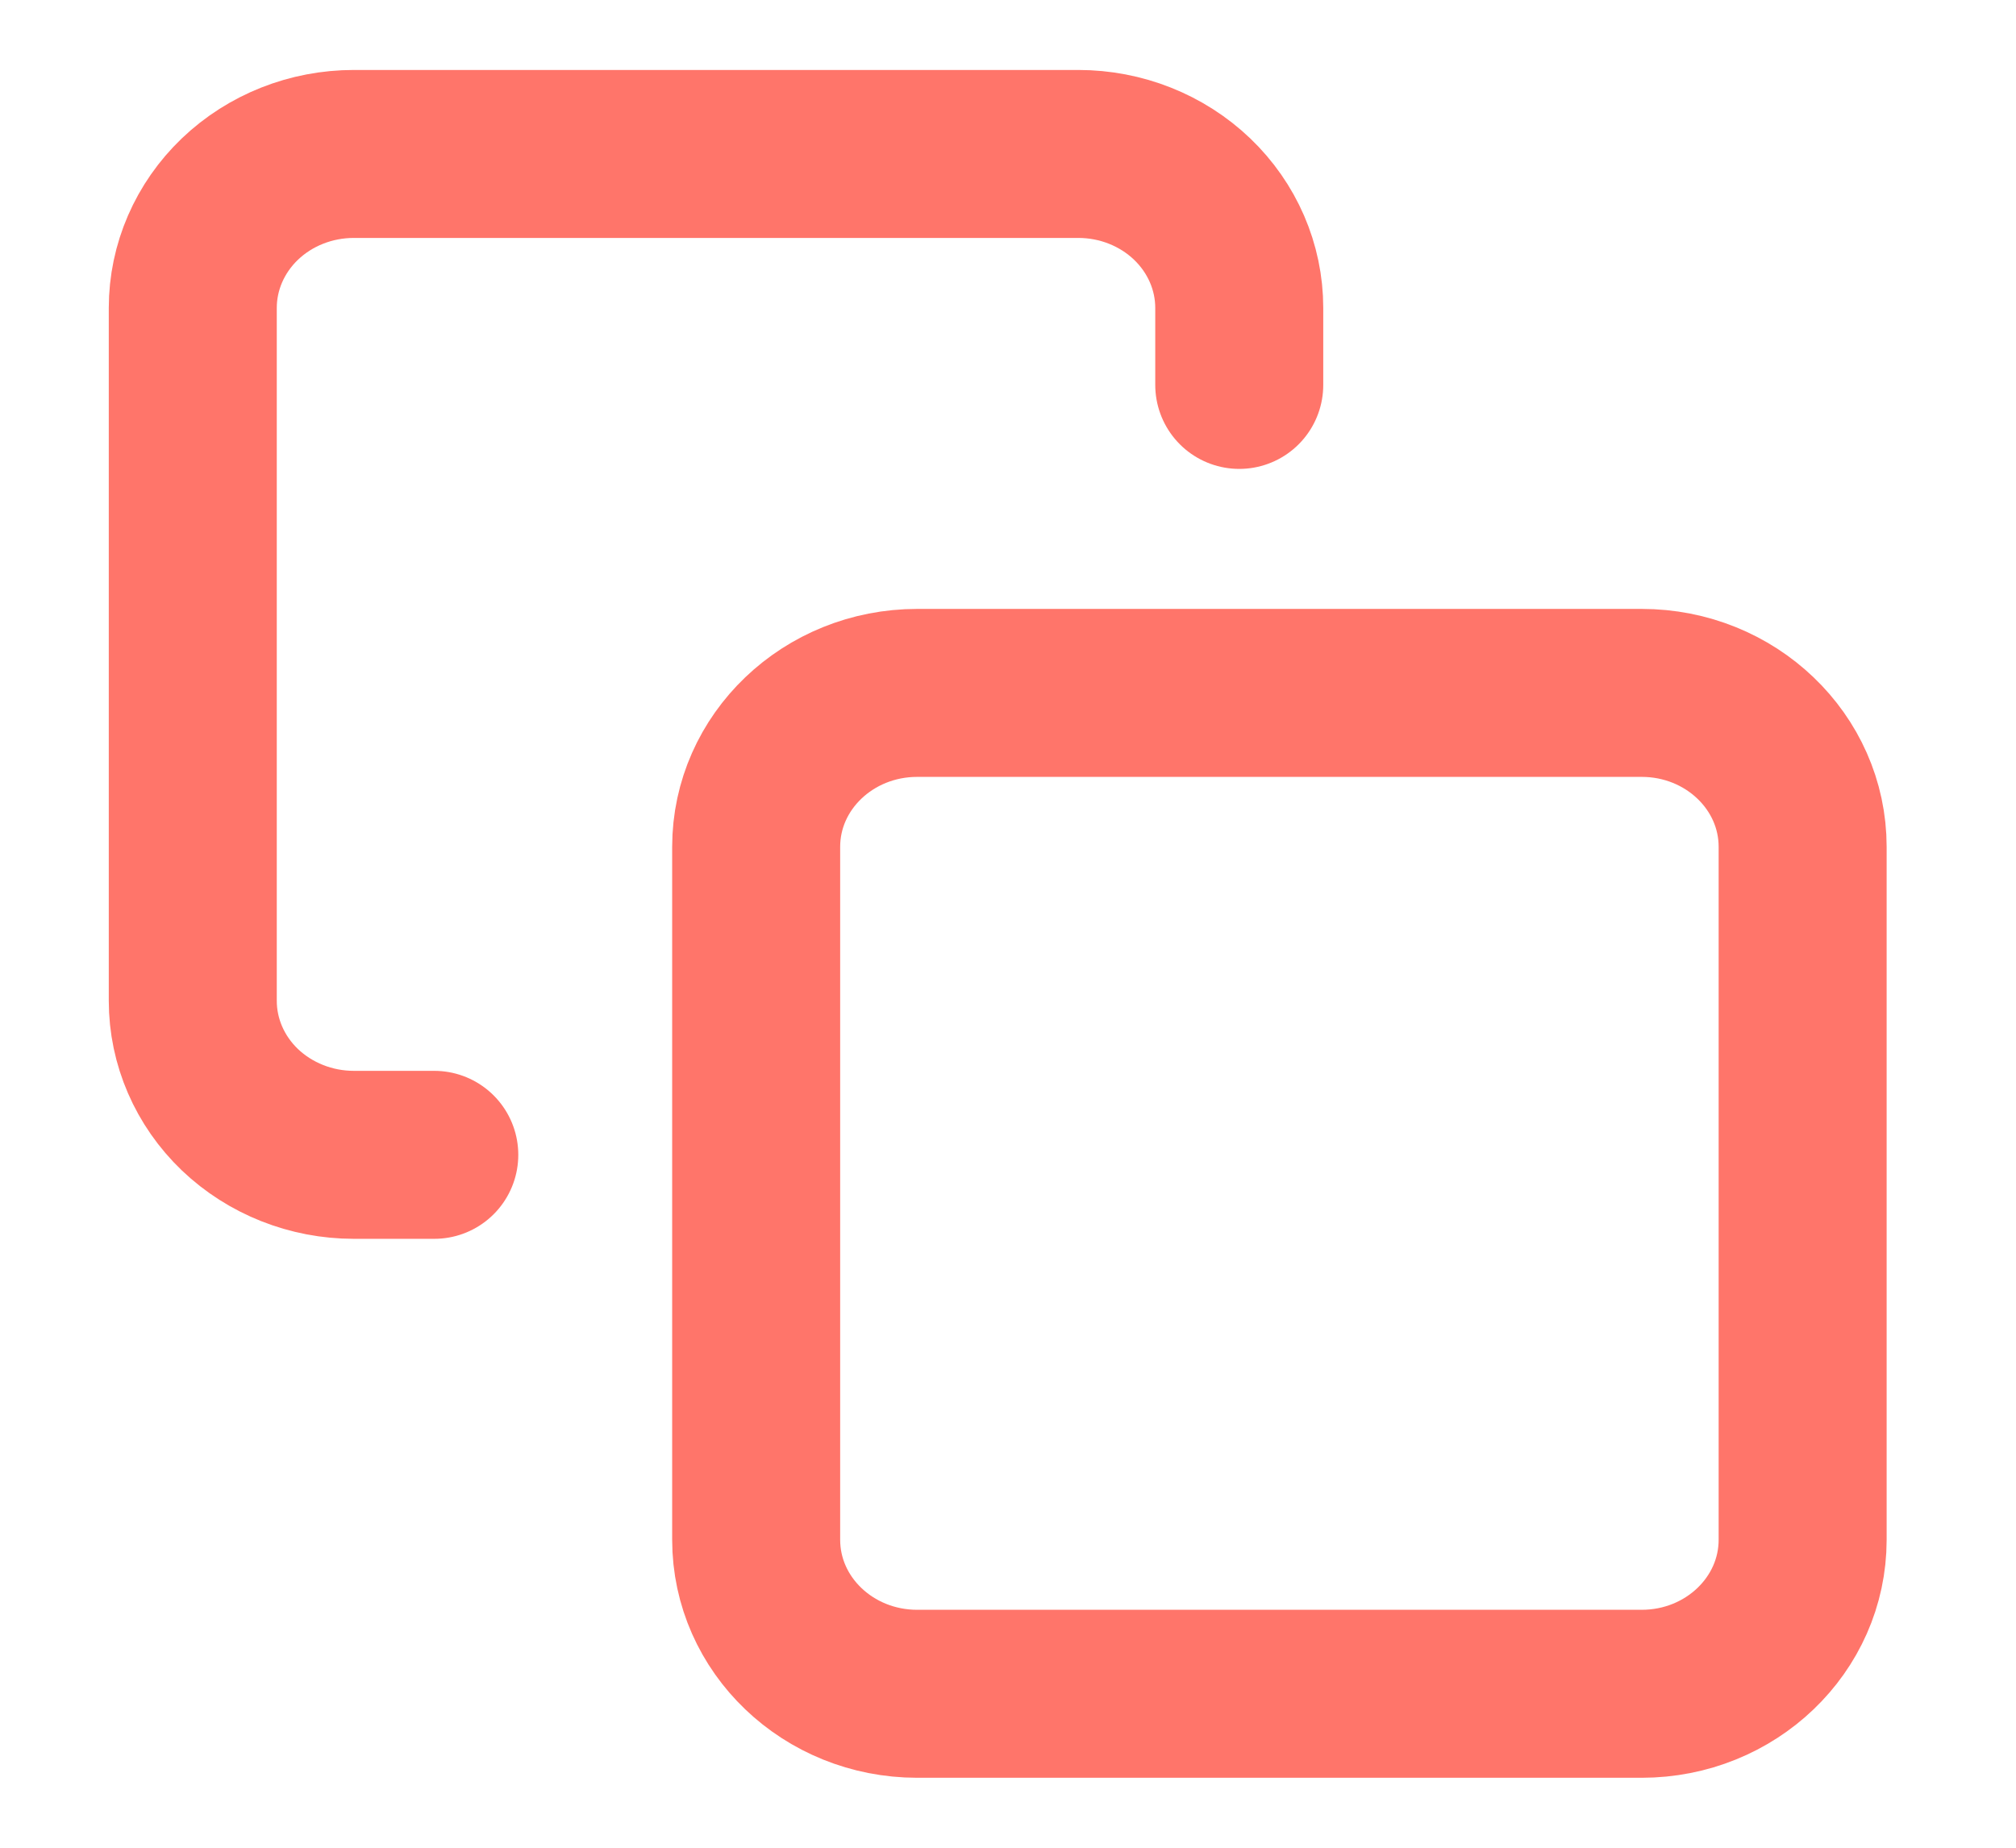 <svg width="24" height="22" viewBox="0 0 24 22" fill="none" xmlns="http://www.w3.org/2000/svg">
<path d="M19.544 8.25H10.919C9.86 8.25 9.002 9.071 9.002 10.083V18.333C9.002 19.346 9.86 20.167 10.919 20.167H19.544C20.602 20.167 21.46 19.346 21.46 18.333V10.083C21.46 9.071 20.602 8.25 19.544 8.25Z" stroke="#FF756A" stroke-width="2" stroke-linecap="round" stroke-linejoin="round"/>
<path d="M5.17 13.75H4.212C3.703 13.75 3.216 13.556 2.856 13.213C2.497 12.869 2.295 12.403 2.295 11.916V3.666C2.295 3.18 2.497 2.714 2.856 2.37C3.216 2.026 3.703 1.833 4.212 1.833H12.837C13.345 1.833 13.832 2.026 14.192 2.37C14.551 2.714 14.753 3.18 14.753 3.666V4.583" stroke="#FF756A" stroke-width="2" stroke-linecap="round" stroke-linejoin="round"/>
</svg>
